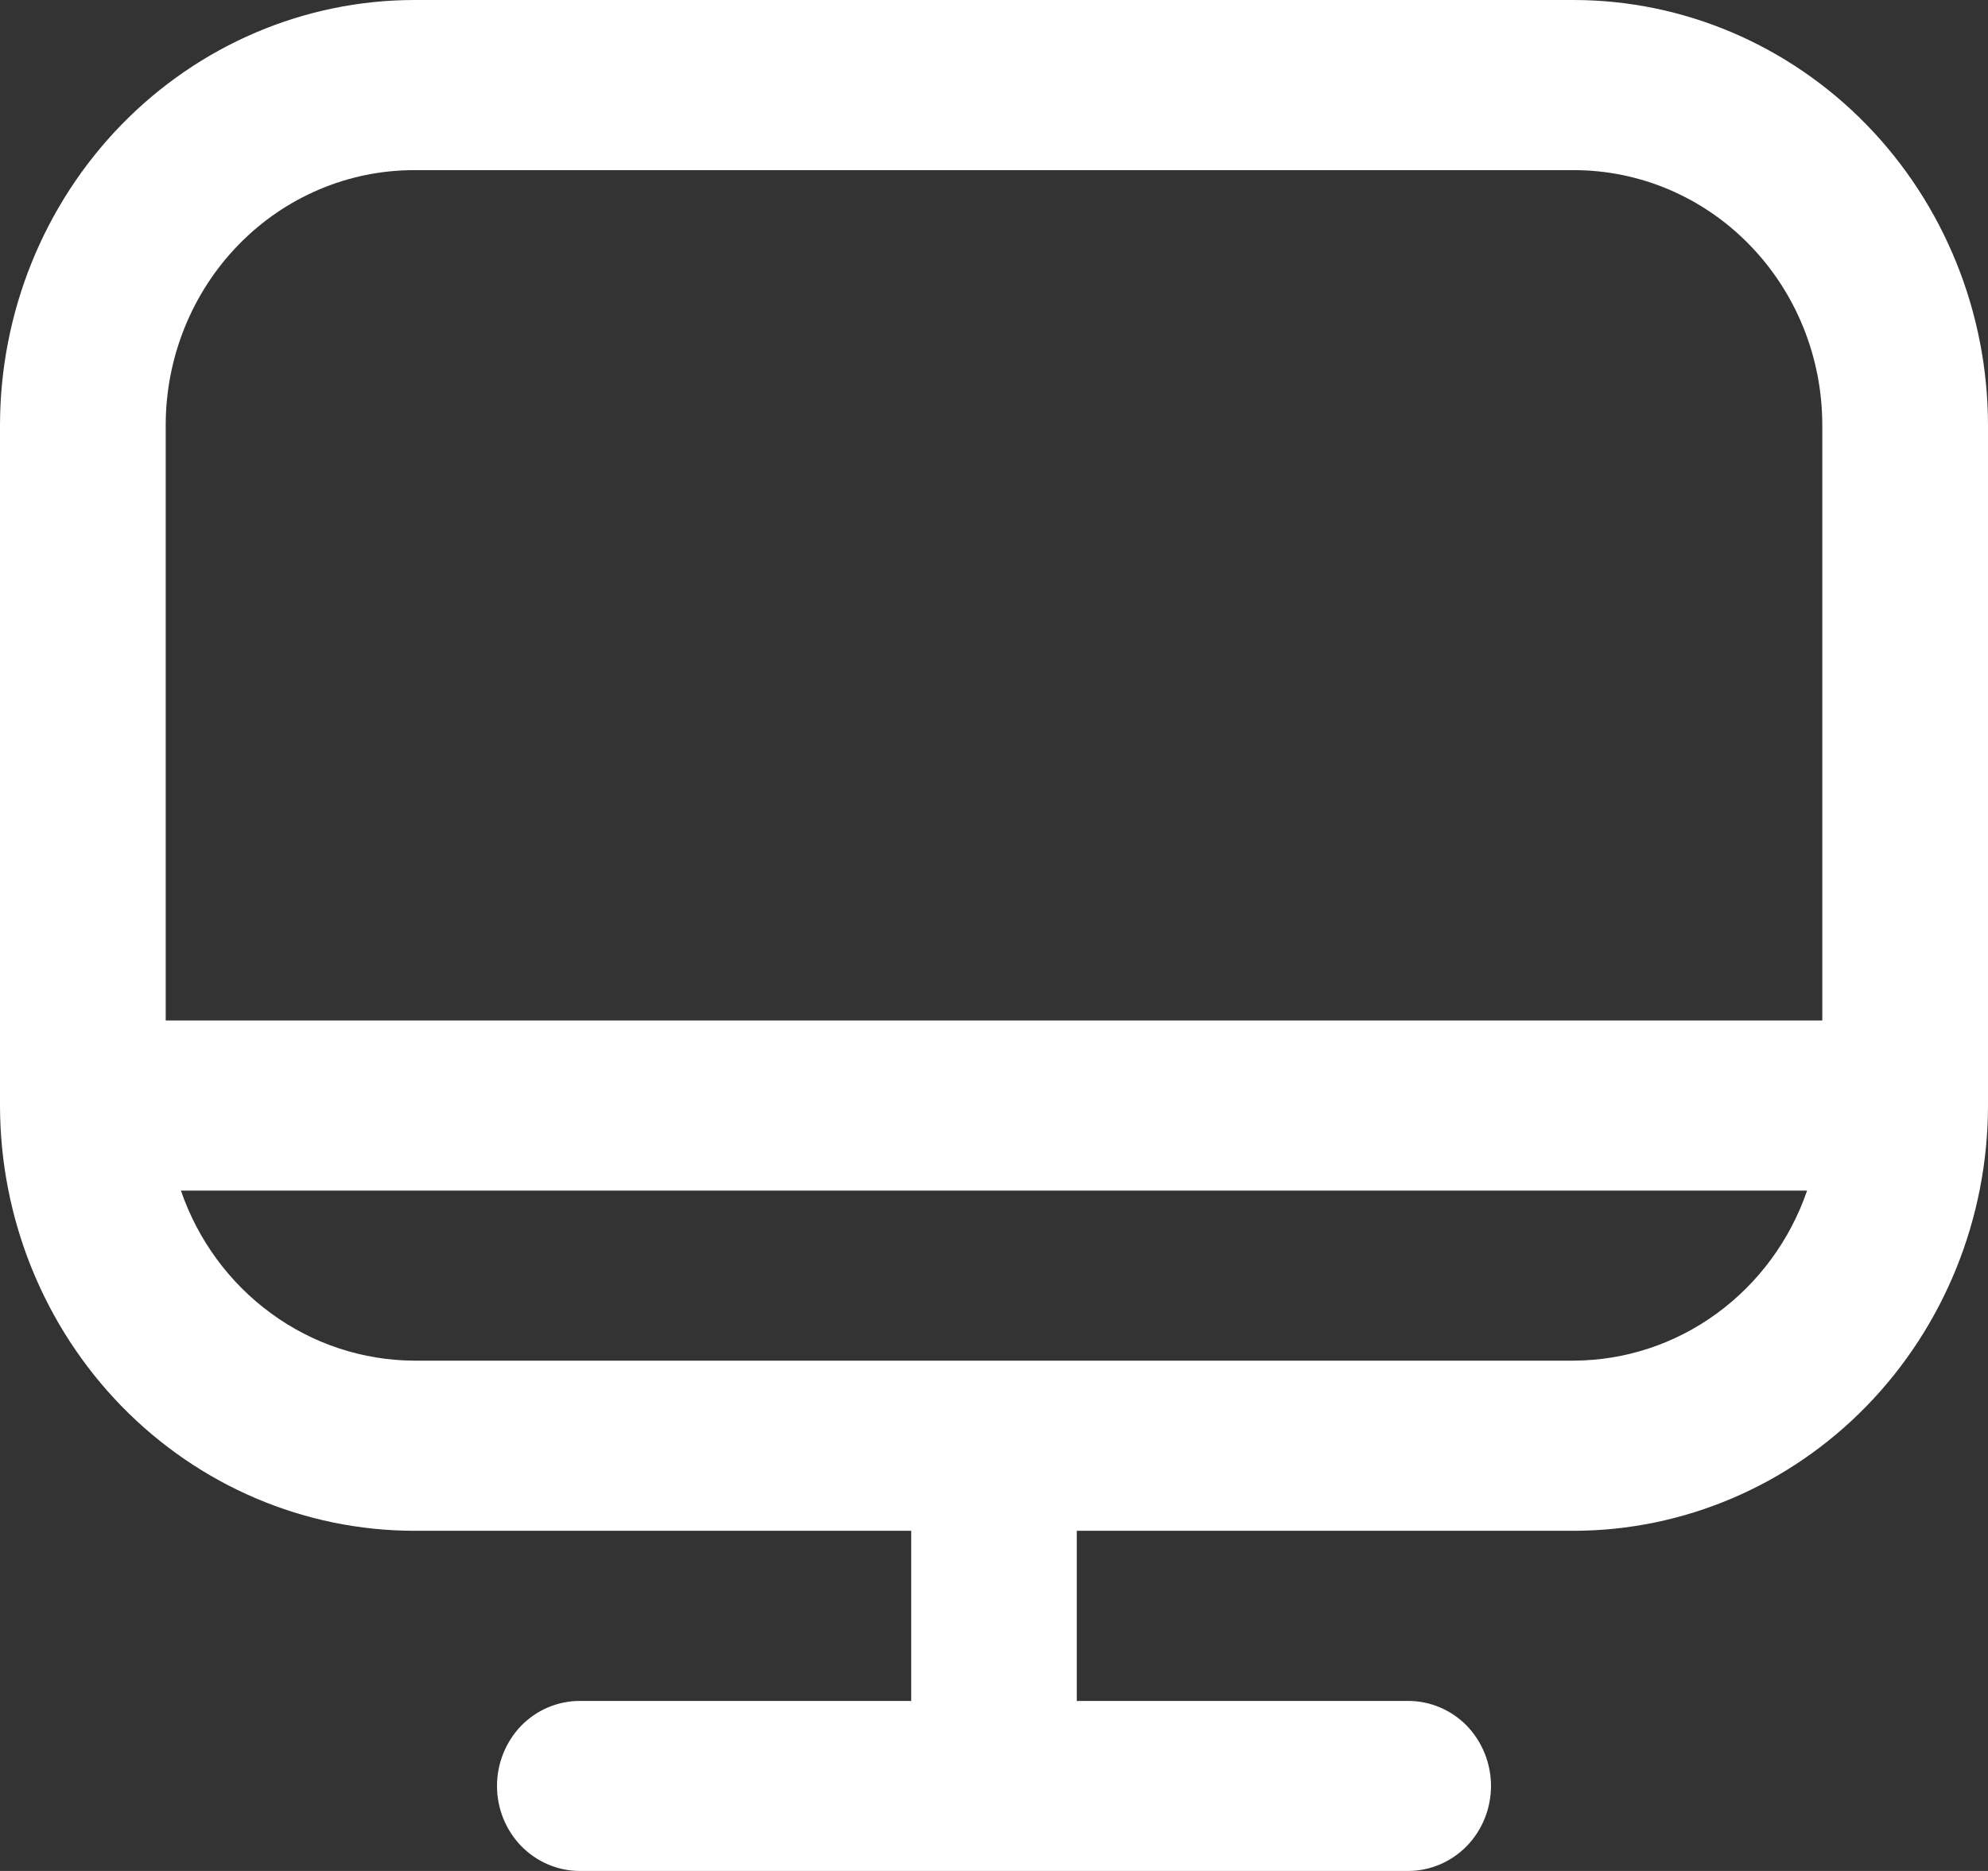 <svg width="17" height="16" viewBox="0 0 17 16" fill="none" xmlns="http://www.w3.org/2000/svg">
<rect x="0" y="0" width="17" height="16" fill="#333333" stroke="none"/>
<path d="M13.458 0H3.542C2.603 0.001 1.703 0.385 1.039 1.066C0.375 1.748 0.001 2.672 0 3.636L0 9.455C0.001 10.419 0.375 11.343 1.039 12.025C1.703 12.706 2.603 13.09 3.542 13.091H7.792V14.546H4.958C4.77 14.546 4.59 14.622 4.457 14.758C4.325 14.895 4.25 15.08 4.25 15.273C4.25 15.466 4.325 15.651 4.457 15.787C4.59 15.923 4.77 16 4.958 16H12.042C12.229 16 12.41 15.923 12.543 15.787C12.675 15.651 12.75 15.466 12.75 15.273C12.75 15.08 12.675 14.895 12.543 14.758C12.41 14.622 12.229 14.546 12.042 14.546H9.208V13.091H13.458C14.397 13.09 15.297 12.706 15.961 12.025C16.625 11.343 16.999 10.419 17 9.455V3.636C16.999 2.672 16.625 1.748 15.961 1.066C15.297 0.385 14.397 0.001 13.458 0ZM3.542 1.455H13.458C14.022 1.455 14.562 1.684 14.961 2.094C15.36 2.503 15.583 3.058 15.583 3.636V8.727H1.417V3.636C1.417 3.058 1.641 2.503 2.039 2.094C2.438 1.684 2.978 1.455 3.542 1.455ZM13.458 11.636H3.542C3.104 11.634 2.677 11.494 2.32 11.233C1.963 10.973 1.693 10.606 1.547 10.182H15.453C15.307 10.606 15.037 10.973 14.68 11.233C14.323 11.494 13.896 11.634 13.458 11.636Z" fill="white"/>
</svg>
